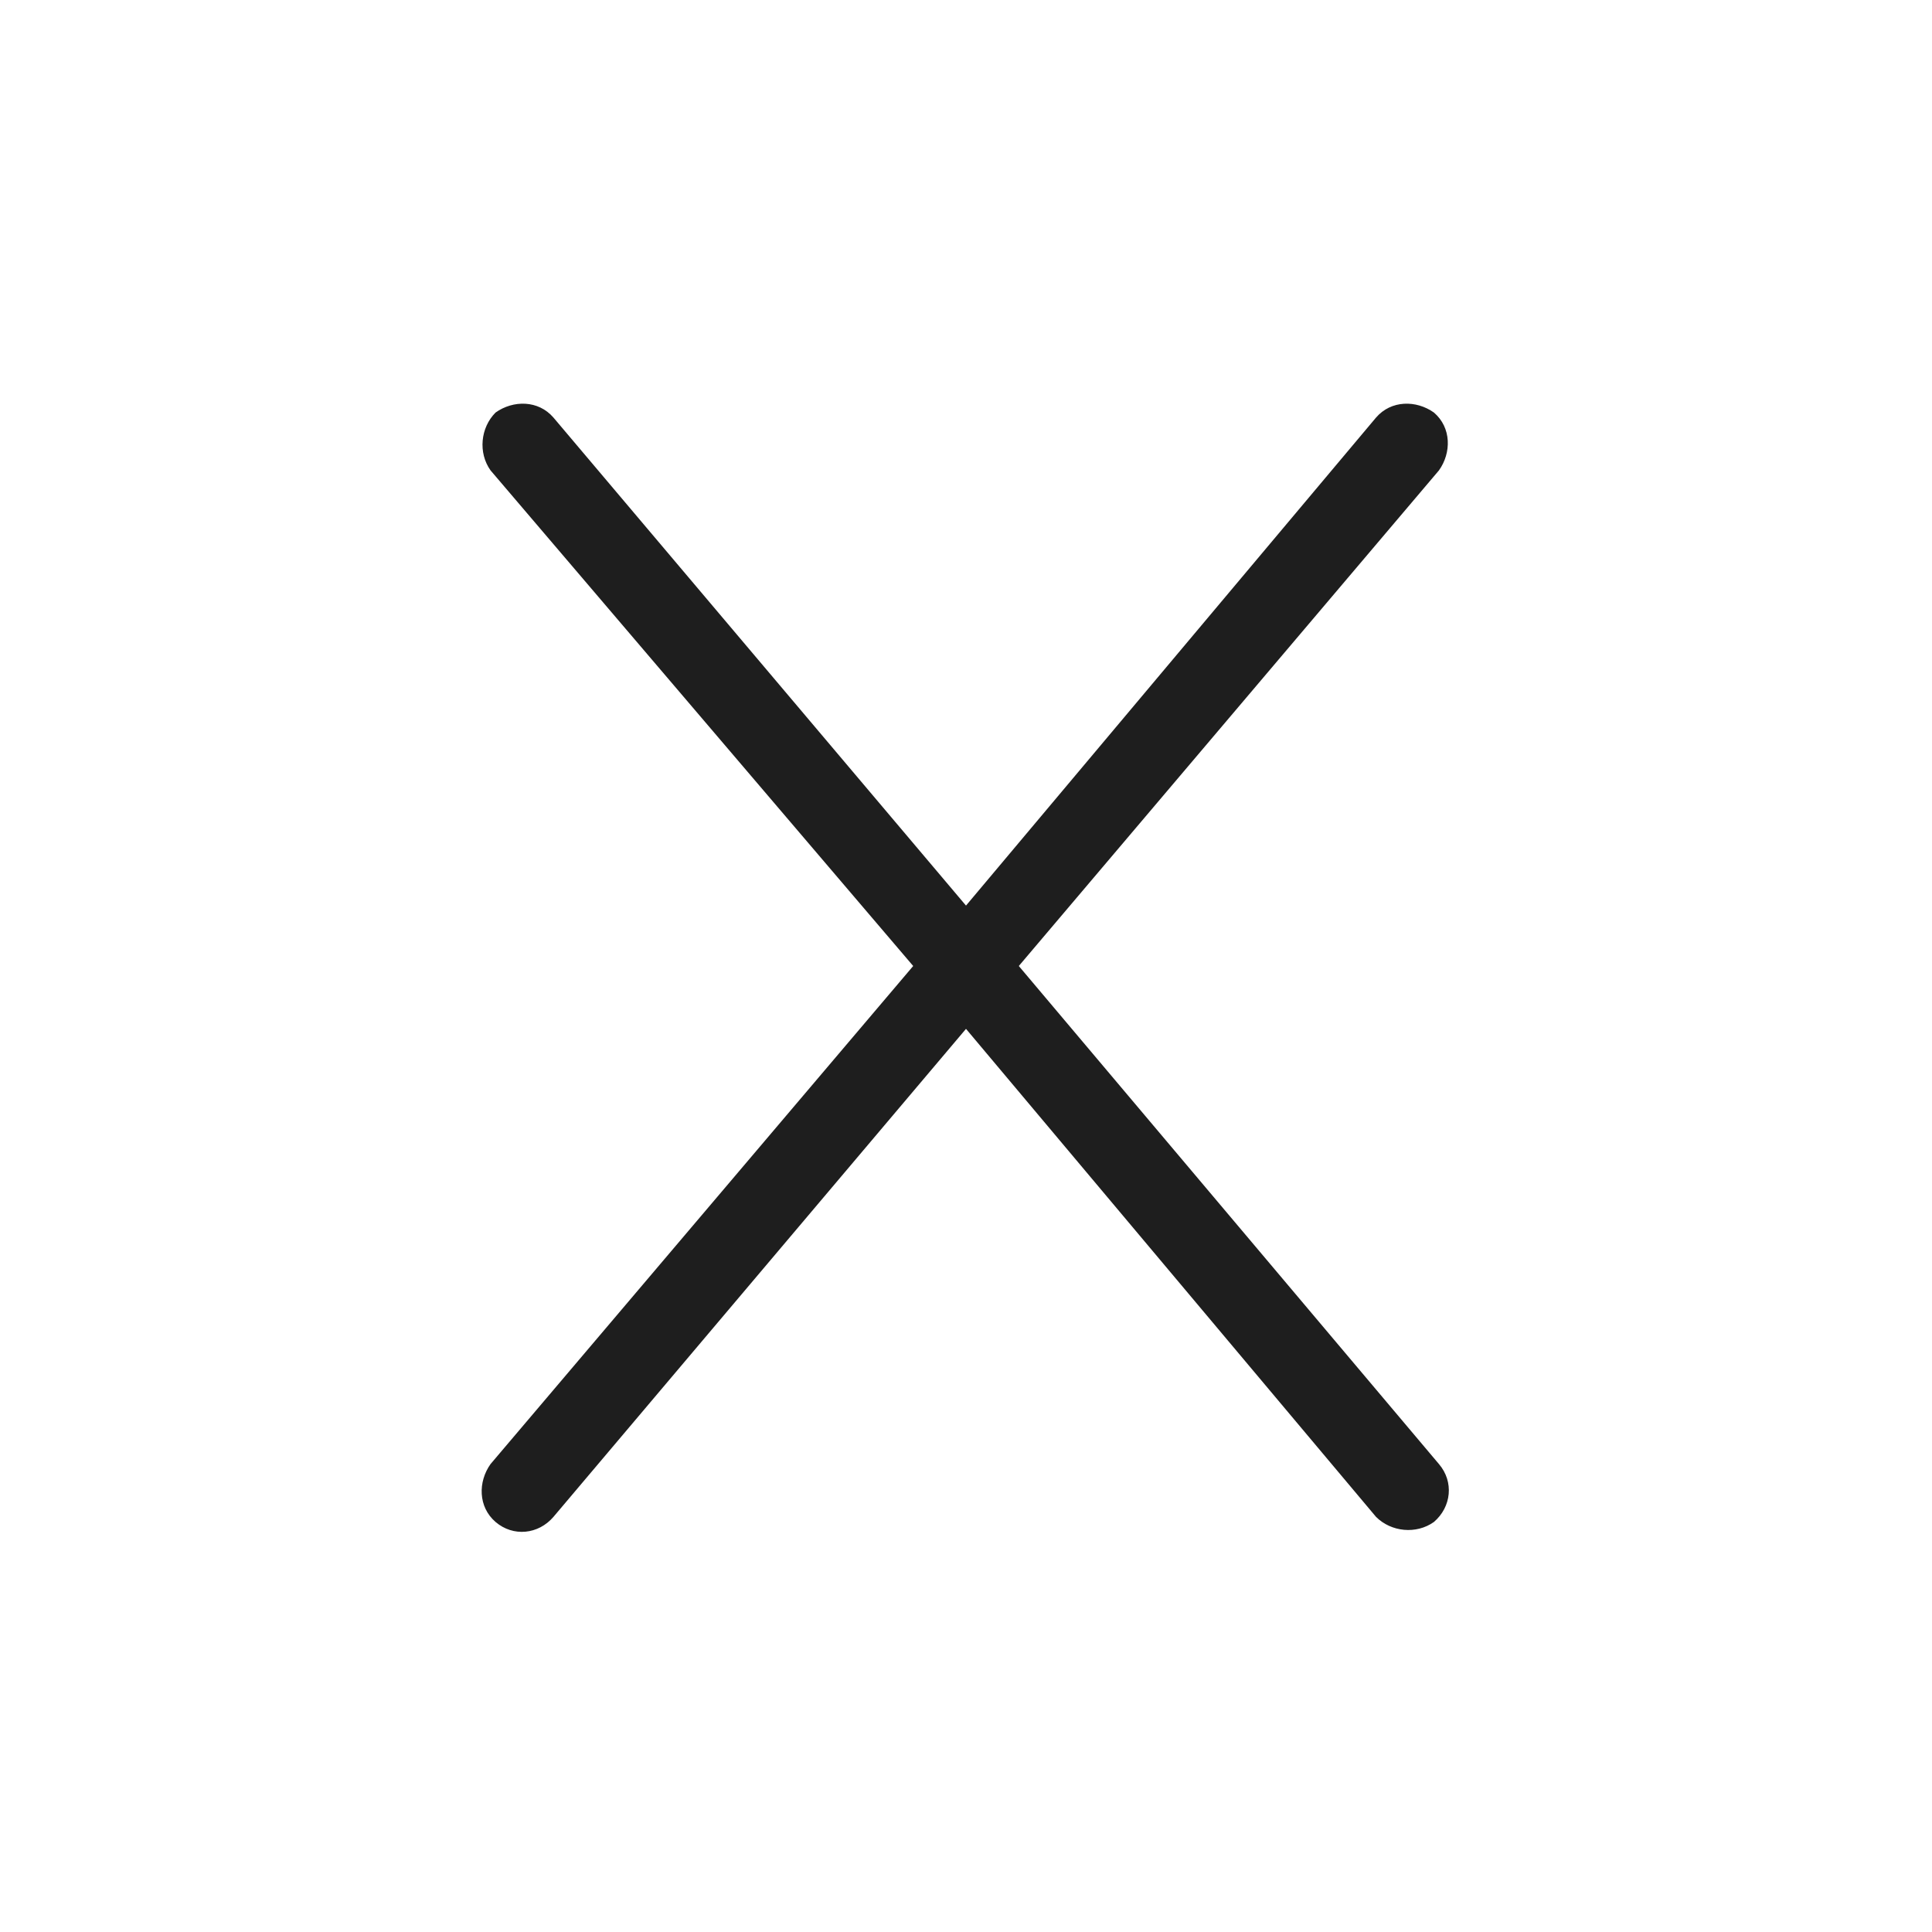 <svg width="30" height="30" viewBox="0 0 30 30" fill="none" xmlns="http://www.w3.org/2000/svg">
<g id="Component 51">
<path id="Icon" d="M22.344 7.304L15.82 15L22.344 22.734C22.578 23.008 22.539 23.398 22.266 23.633C21.992 23.828 21.602 23.789 21.367 23.554L15 15.976L8.594 23.554C8.359 23.828 7.969 23.867 7.695 23.633C7.422 23.398 7.422 23.008 7.617 22.734L14.18 15L7.617 7.304C7.422 7.031 7.461 6.64 7.695 6.406C7.969 6.211 8.359 6.211 8.594 6.484L15 14.062L21.367 6.484C21.602 6.211 21.992 6.211 22.266 6.406C22.539 6.64 22.539 7.031 22.344 7.304Z" fill="#1E1E1E"/>
</g>
</svg>
